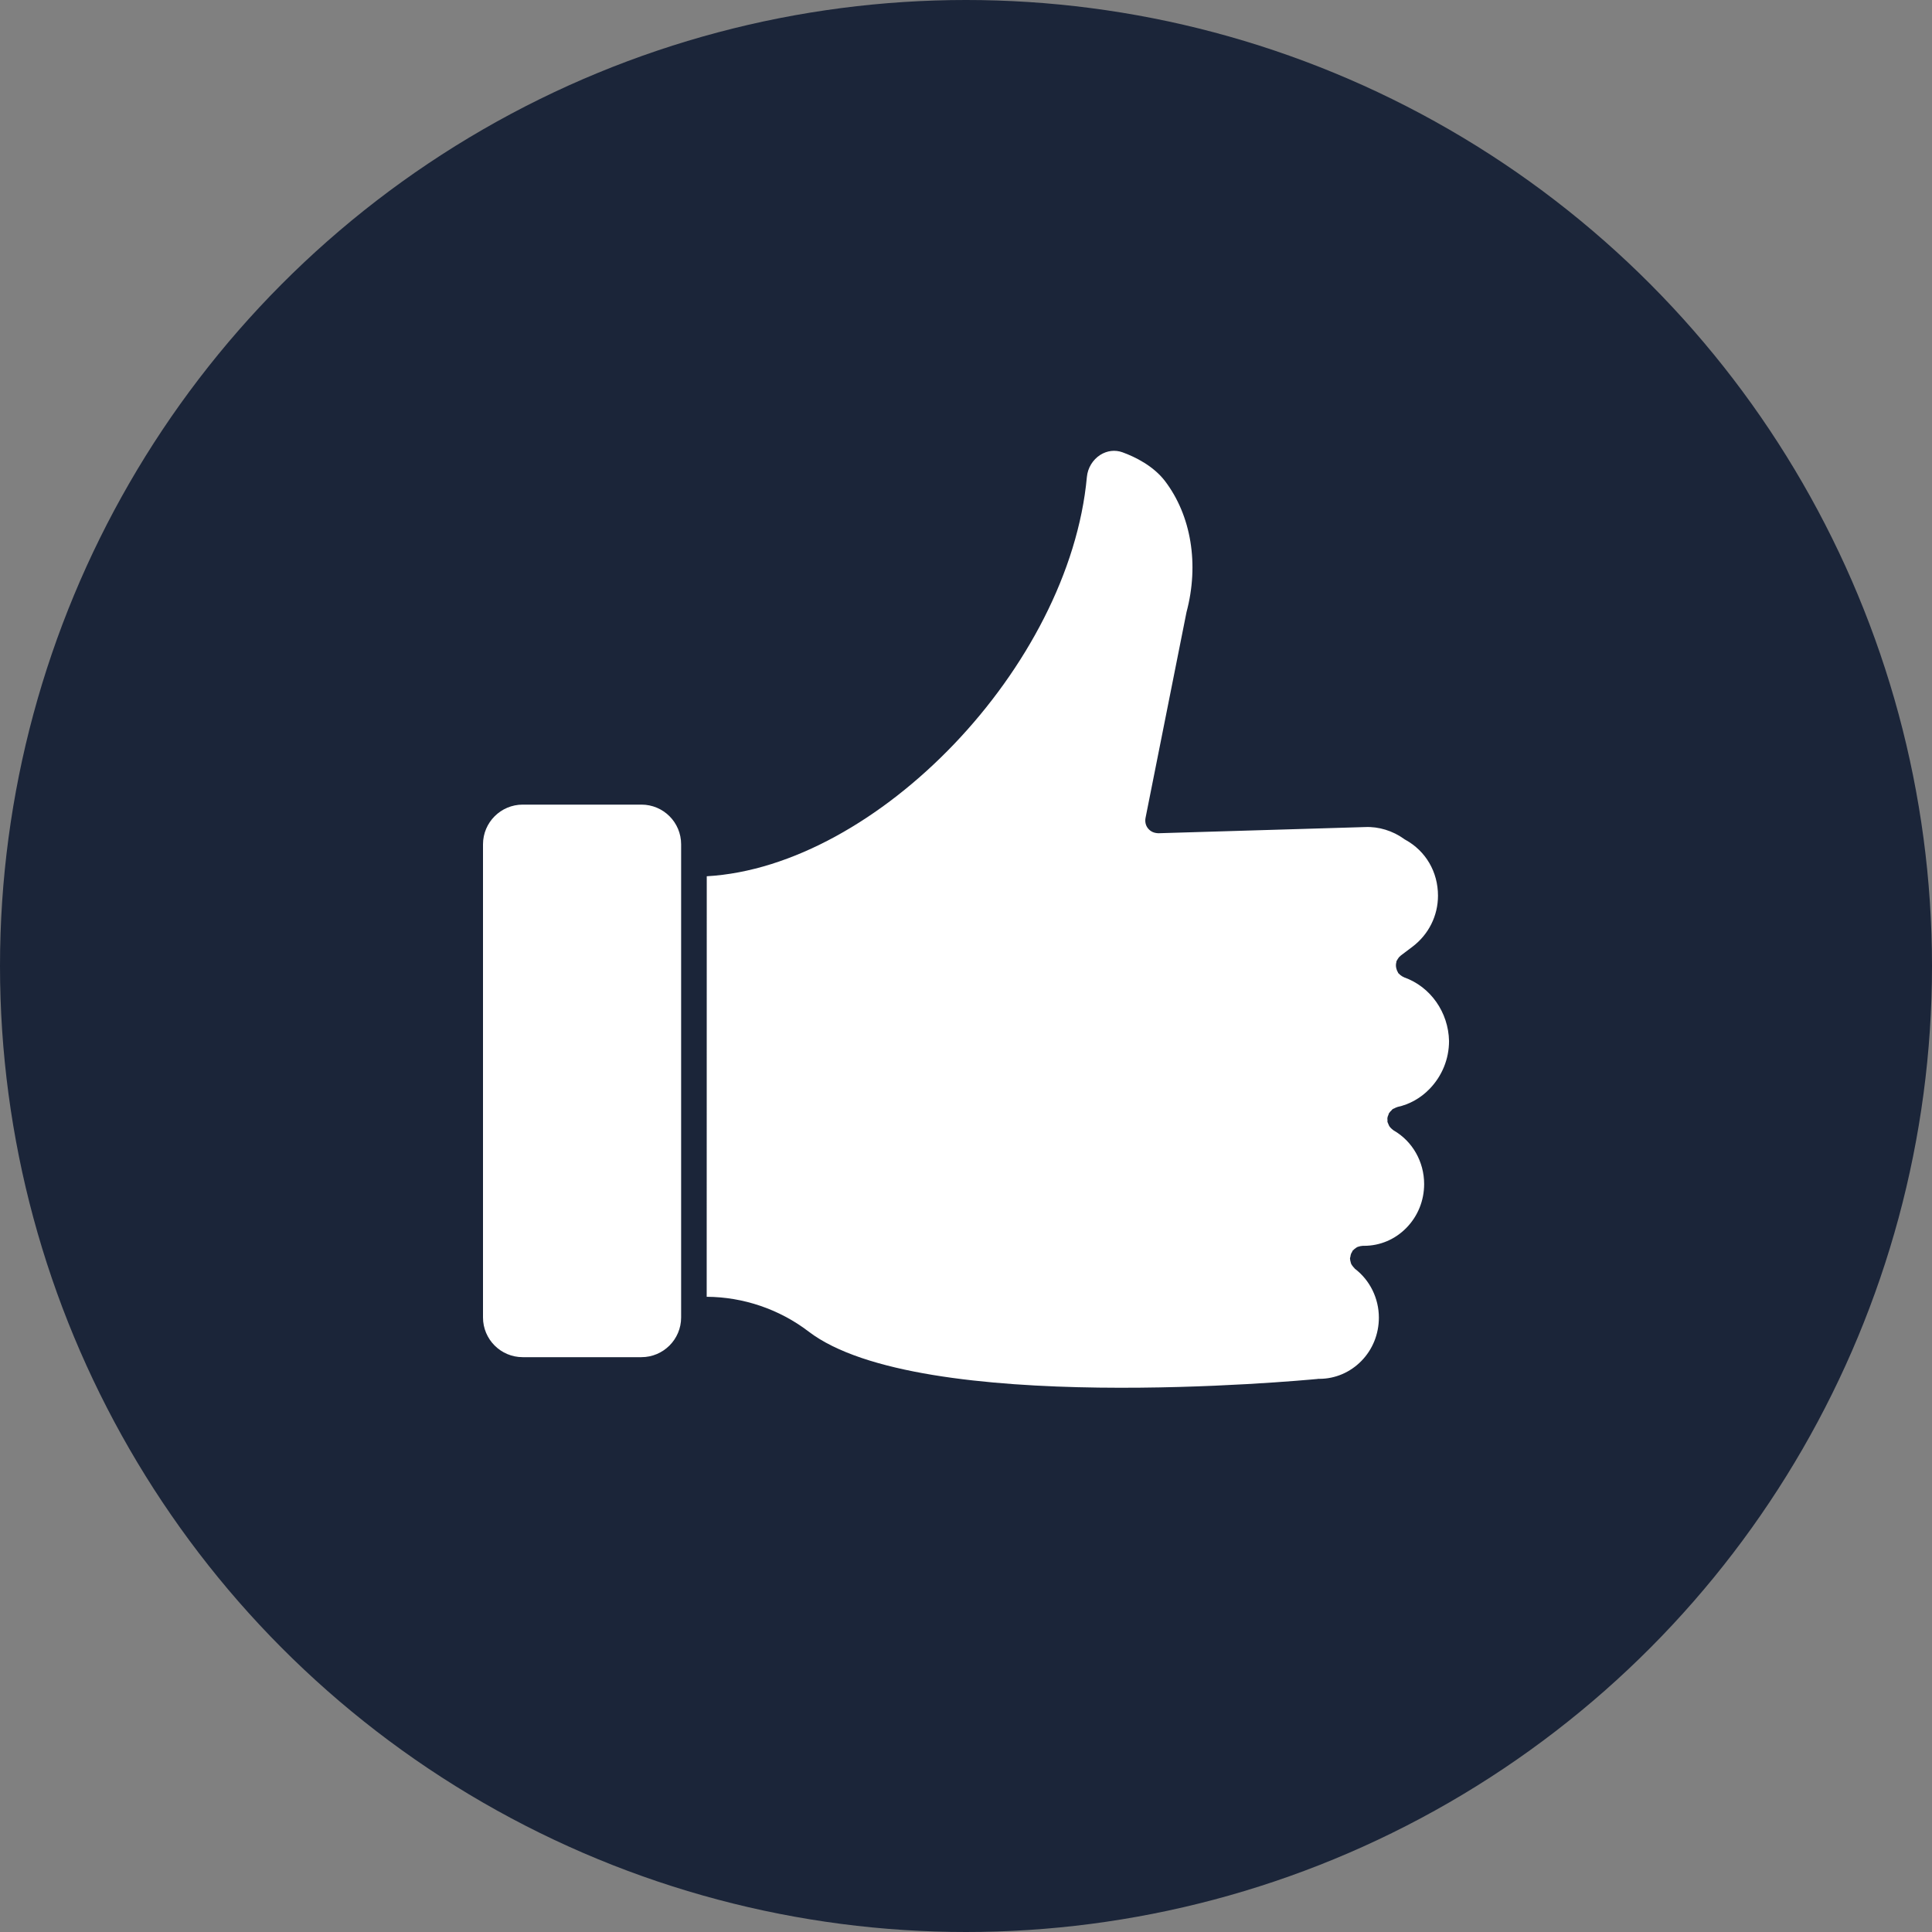 <svg width="60" height="60" viewBox="0 0 60 60" fill="none" xmlns="http://www.w3.org/2000/svg">
<rect x="0" y="0" width="60" height="60" fill="#808080" stroke="none"/>
<circle cx="30" cy="30" r="30" fill="#1B2539"/>
<path d="M43.607 30.353C43.6 30.349 43.593 30.341 43.585 30.341C43.566 30.334 43.551 30.322 43.532 30.312C43.499 30.29 43.468 30.267 43.446 30.24C43.439 30.233 43.431 30.229 43.424 30.221C43.417 30.209 43.413 30.199 43.41 30.188C43.395 30.166 43.383 30.139 43.376 30.113C43.369 30.091 43.361 30.067 43.357 30.041C43.352 30.015 43.352 29.993 43.352 29.966C43.352 29.94 43.357 29.914 43.364 29.887C43.369 29.876 43.364 29.861 43.369 29.849C43.373 29.838 43.38 29.83 43.388 29.82C43.399 29.794 43.414 29.772 43.429 29.753C43.443 29.731 43.458 29.712 43.481 29.697C43.489 29.69 43.496 29.678 43.508 29.671L43.871 29.397C44.368 29.018 44.658 28.441 44.658 27.816C44.658 27.078 44.279 26.43 43.647 26.081C43.632 26.074 43.62 26.067 43.606 26.055C43.253 25.8 42.815 25.666 42.395 25.685L35.976 25.877C35.841 25.872 35.74 25.828 35.661 25.737C35.582 25.648 35.553 25.524 35.575 25.404L36.848 19.011C37.245 17.524 36.995 16.009 36.178 14.937C35.818 14.469 35.26 14.192 34.859 14.046C34.63 13.964 34.383 13.993 34.169 14.128C33.937 14.277 33.78 14.532 33.754 14.813C33.213 20.7 27.234 26.913 21.949 27.213L21.947 40.273C23.083 40.278 24.207 40.66 25.111 41.352C28.558 43.987 40.431 42.87 40.915 42.825C40.922 42.825 40.93 42.821 40.934 42.821H40.975C41.465 42.821 41.931 42.621 42.279 42.266C42.628 41.91 42.822 41.43 42.822 40.92C42.822 40.325 42.546 39.758 42.077 39.402C42.07 39.398 42.066 39.388 42.063 39.383C42.041 39.364 42.025 39.342 42.007 39.319C41.992 39.3 41.978 39.281 41.966 39.259C41.954 39.237 41.952 39.214 41.944 39.187C41.937 39.161 41.929 39.135 41.929 39.108C41.929 39.101 41.925 39.093 41.925 39.082C41.925 39.067 41.932 39.053 41.937 39.033C41.941 39.007 41.944 38.981 41.952 38.955C41.959 38.928 41.974 38.906 41.99 38.88C41.997 38.865 42.001 38.85 42.009 38.839C42.013 38.831 42.023 38.827 42.028 38.824C42.047 38.802 42.066 38.786 42.088 38.772C42.107 38.757 42.126 38.742 42.148 38.73C42.17 38.719 42.193 38.716 42.215 38.709C42.241 38.701 42.268 38.694 42.294 38.694C42.301 38.694 42.309 38.69 42.32 38.69H42.361C42.859 38.69 43.328 38.49 43.677 38.132C44.033 37.769 44.228 37.284 44.228 36.772C44.228 36.078 43.865 35.441 43.279 35.105C43.272 35.1 43.268 35.093 43.26 35.09C43.234 35.071 43.212 35.049 43.188 35.026C43.177 35.014 43.167 35.004 43.155 34.987C43.136 34.961 43.126 34.932 43.114 34.901C43.107 34.886 43.099 34.872 43.095 34.856C43.095 34.851 43.09 34.848 43.09 34.848C43.086 34.829 43.09 34.81 43.09 34.788C43.086 34.759 43.083 34.733 43.09 34.702C43.095 34.673 43.109 34.646 43.12 34.62C43.127 34.601 43.127 34.582 43.139 34.567C43.139 34.563 43.143 34.563 43.146 34.56C43.161 34.534 43.184 34.512 43.206 34.493C43.221 34.478 43.232 34.459 43.247 34.447C43.262 34.436 43.285 34.428 43.303 34.421C43.329 34.406 43.358 34.392 43.389 34.383C43.394 34.383 43.394 34.379 43.396 34.379C43.776 34.297 44.12 34.102 44.393 33.821C44.783 33.42 45.001 32.891 45.001 32.329C44.983 31.441 44.428 30.643 43.607 30.353Z" fill="white"/>
<path d="M19.92 24.988H16.233C15.555 24.988 15 25.539 15 26.221V40.915C15 41.593 15.55 42.148 16.233 42.148H19.92C20.598 42.148 21.153 41.597 21.153 40.915V40.675V40.668V40.66V26.836V26.828V26.821V26.221C21.153 25.539 20.602 24.988 19.92 24.988Z" fill="white"/>
</svg>
